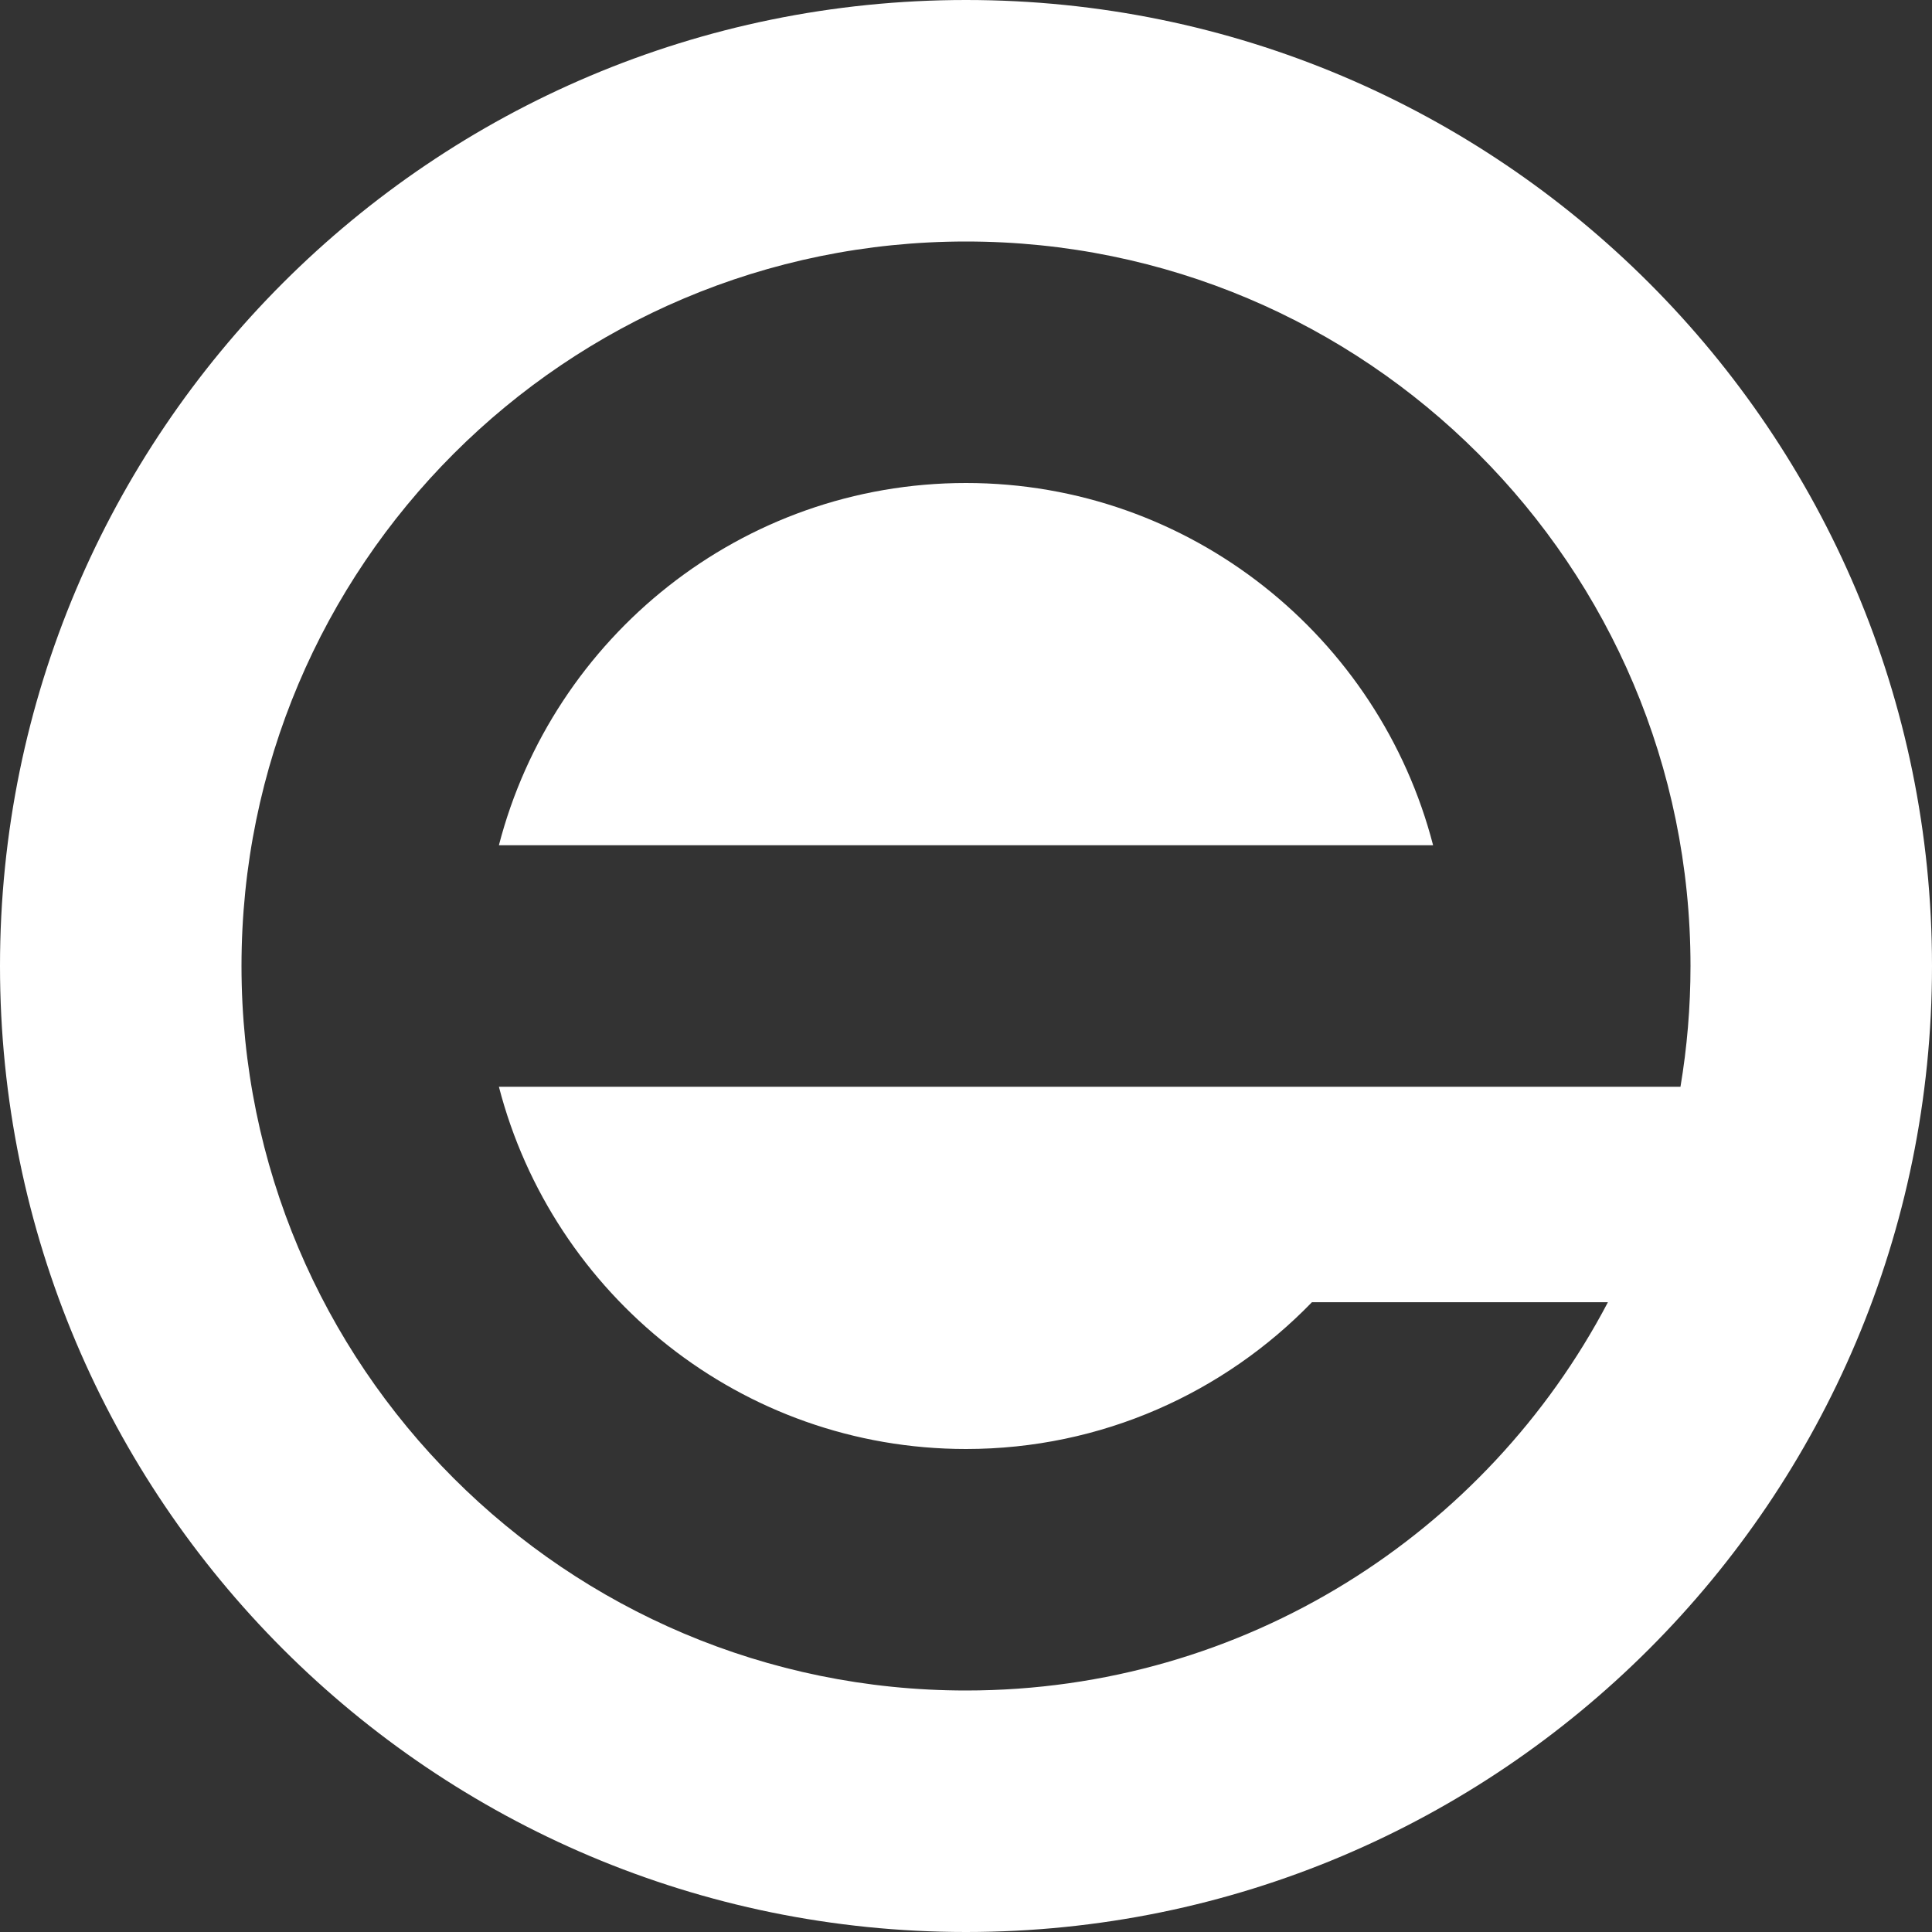 <?xml version="1.0" encoding="utf-8"?>
<!-- Generator: Adobe Illustrator 25.0.1, SVG Export Plug-In . SVG Version: 6.00 Build 0)  -->
<svg version="1.1" id="Layer_1" xmlns="http://www.w3.org/2000/svg" xmlns:xlink="http://www.w3.org/1999/xlink" x="0px" y="0px"
	 viewBox="0 0 1000 1000" style="enable-background:new 0 0 1000 1000;" xml:space="preserve">
<rect x="0" y="0" width="1000" height="1000" fill="#333333" stroke="none"/>
<style type="text/css">
	.st0{fill:#FFFFFF;}
</style>
<g>
	<path class="st0" d="M500,0C223.86,0,0,223.86,0,500c0,276.14,223.86,500,500,500s500-223.86,500-500C1000,223.86,776.14,0,500,0z
		 M258.23,562.5C286.09,670.15,383.76,750,500,750c70.23,0,133.68-29.15,179.05-75.97l153.2,0.01C769.54,793.51,644.29,875,500,875
		c-207.11,0-375-167.89-375-375c0-207.11,167.89-375,375-375s375,167.89,375,375c0,21.3-1.78,42.18-5.19,62.51L258.23,562.5z"/>
	<path class="st0" d="M500,250c-116.24,0-213.91,79.85-241.77,187.5h483.54C713.91,329.85,616.24,250,500,250z"/>
</g>
</svg>
